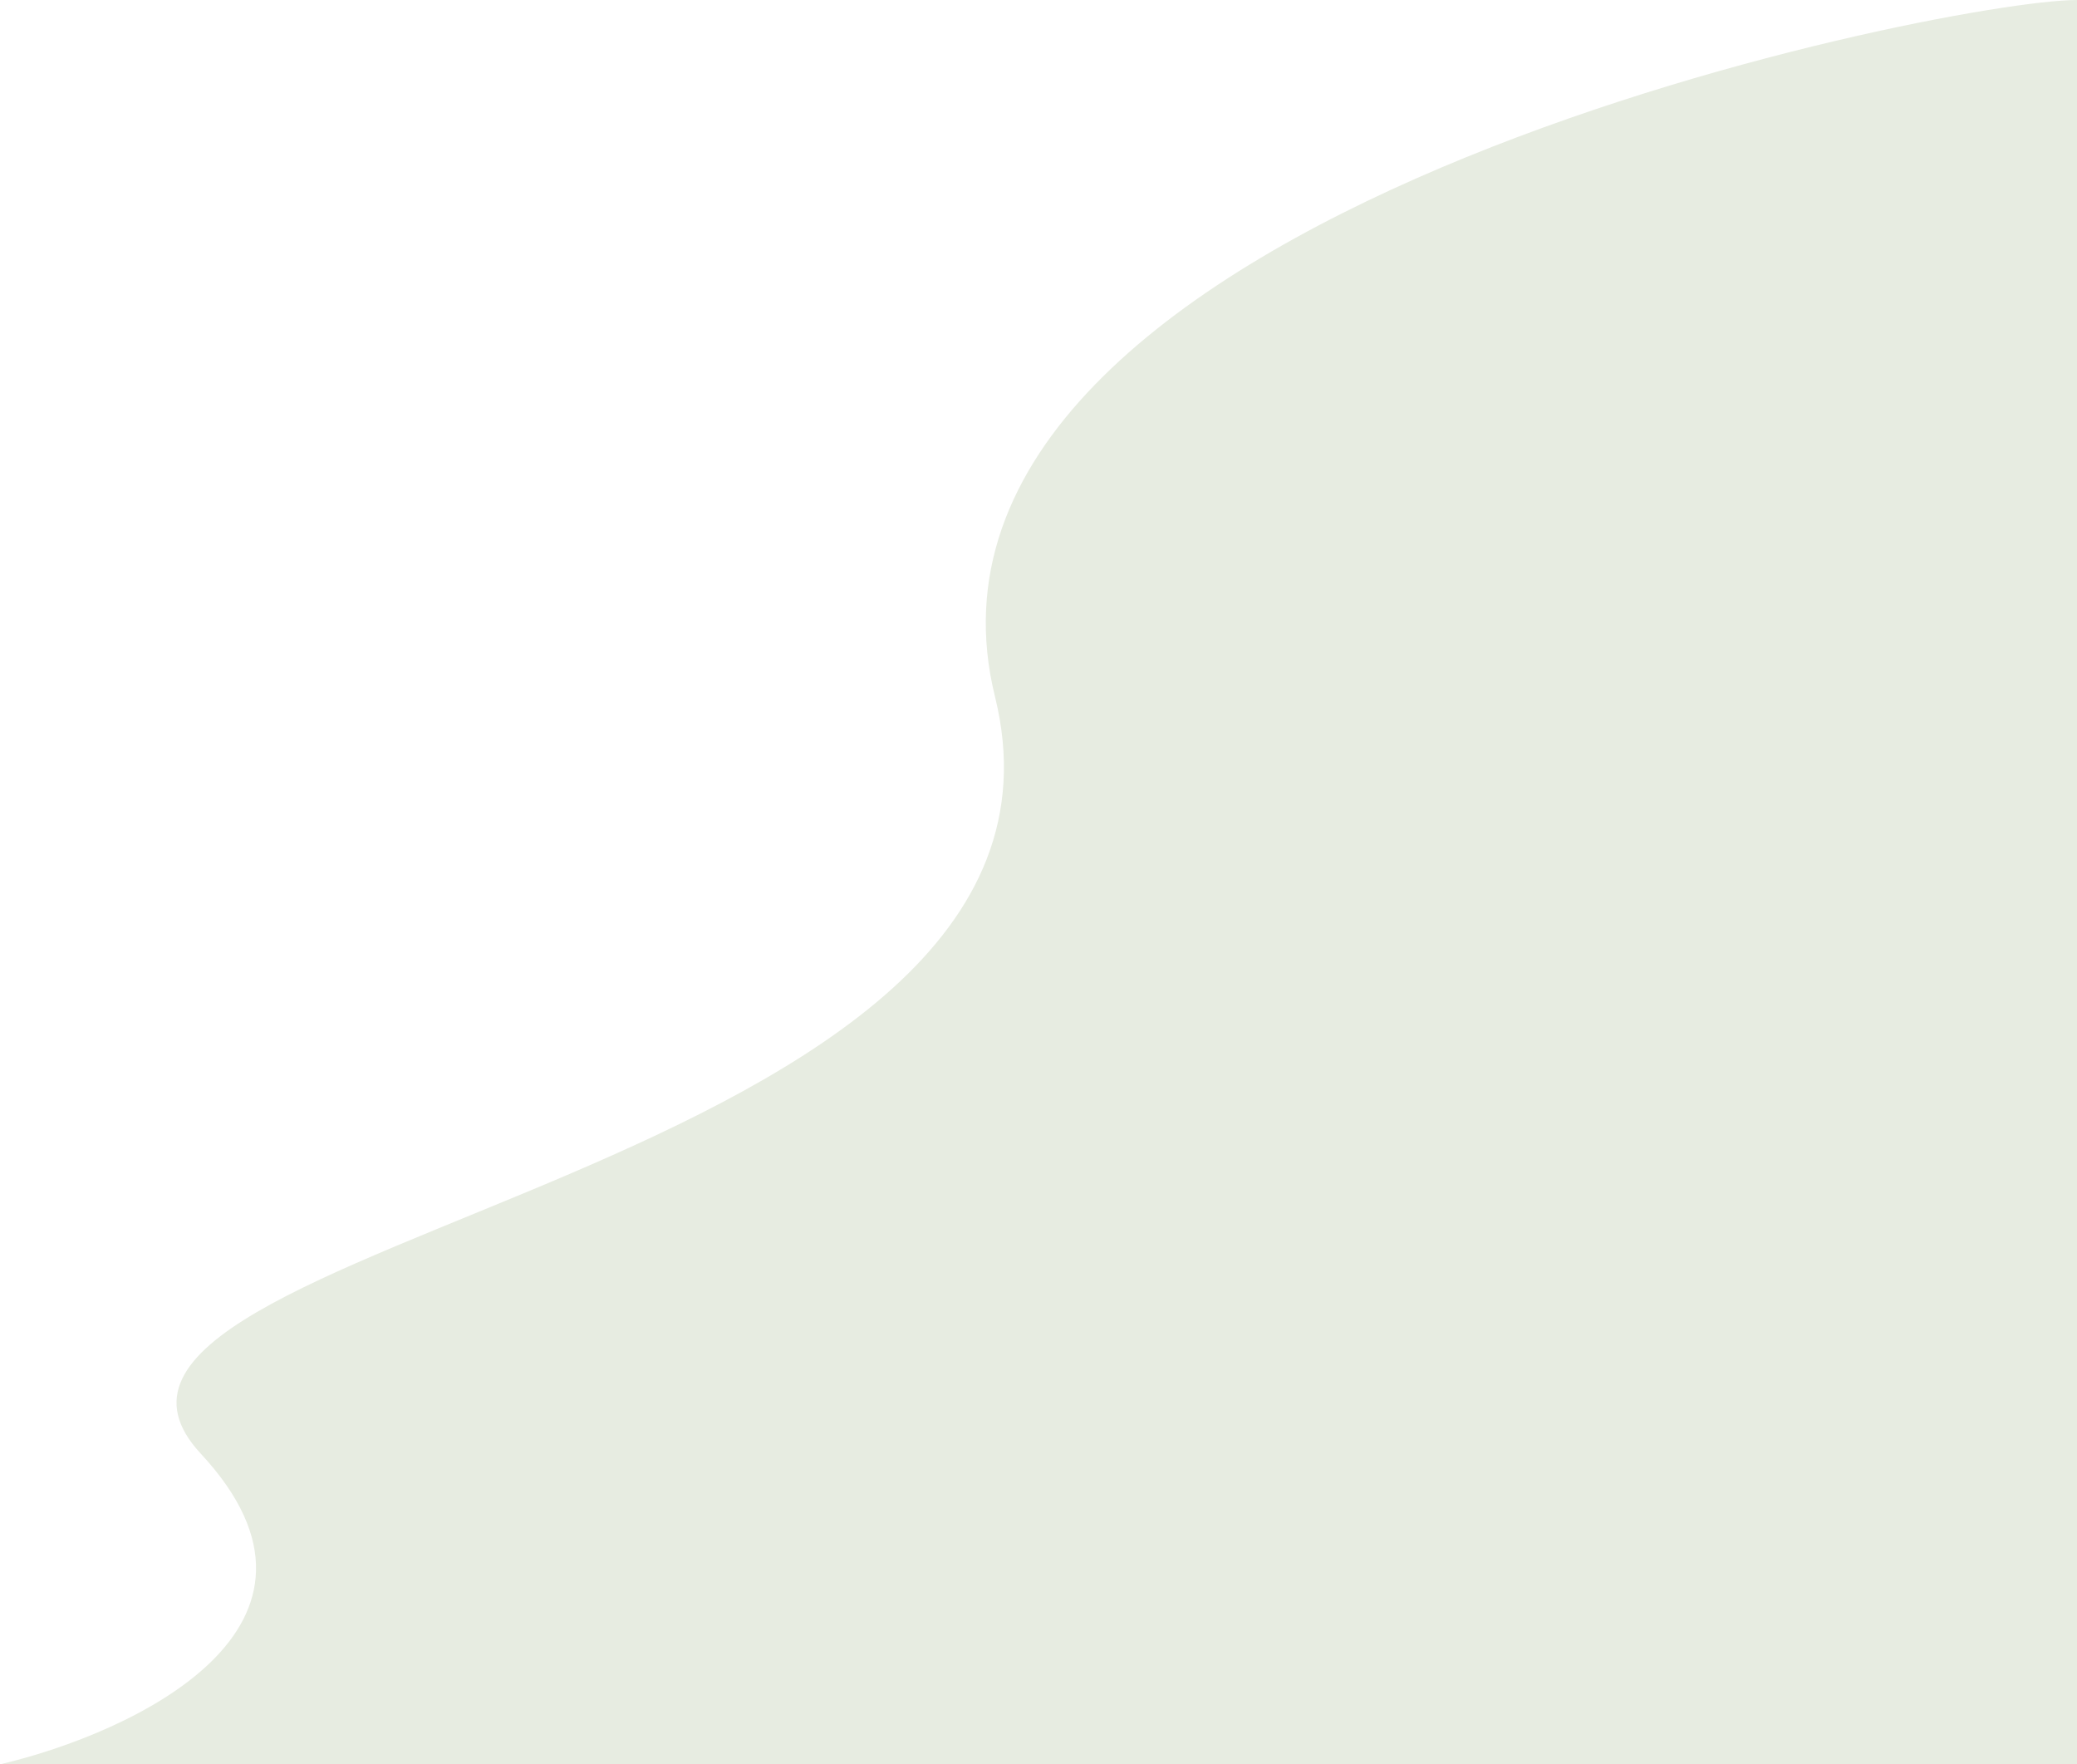 <?xml version="1.0" encoding="UTF-8"?> <svg xmlns="http://www.w3.org/2000/svg" width="883" height="750" viewBox="0 0 883 750" fill="none"> <path d="M85.364 617.935C153.655 691.413 56.909 736.594 0 750H883V0C825.909 0 372.448 91.304 423.014 296.196C473.579 501.087 0 526.087 85.364 617.935Z" fill="#E7ECE1"></path> </svg> 